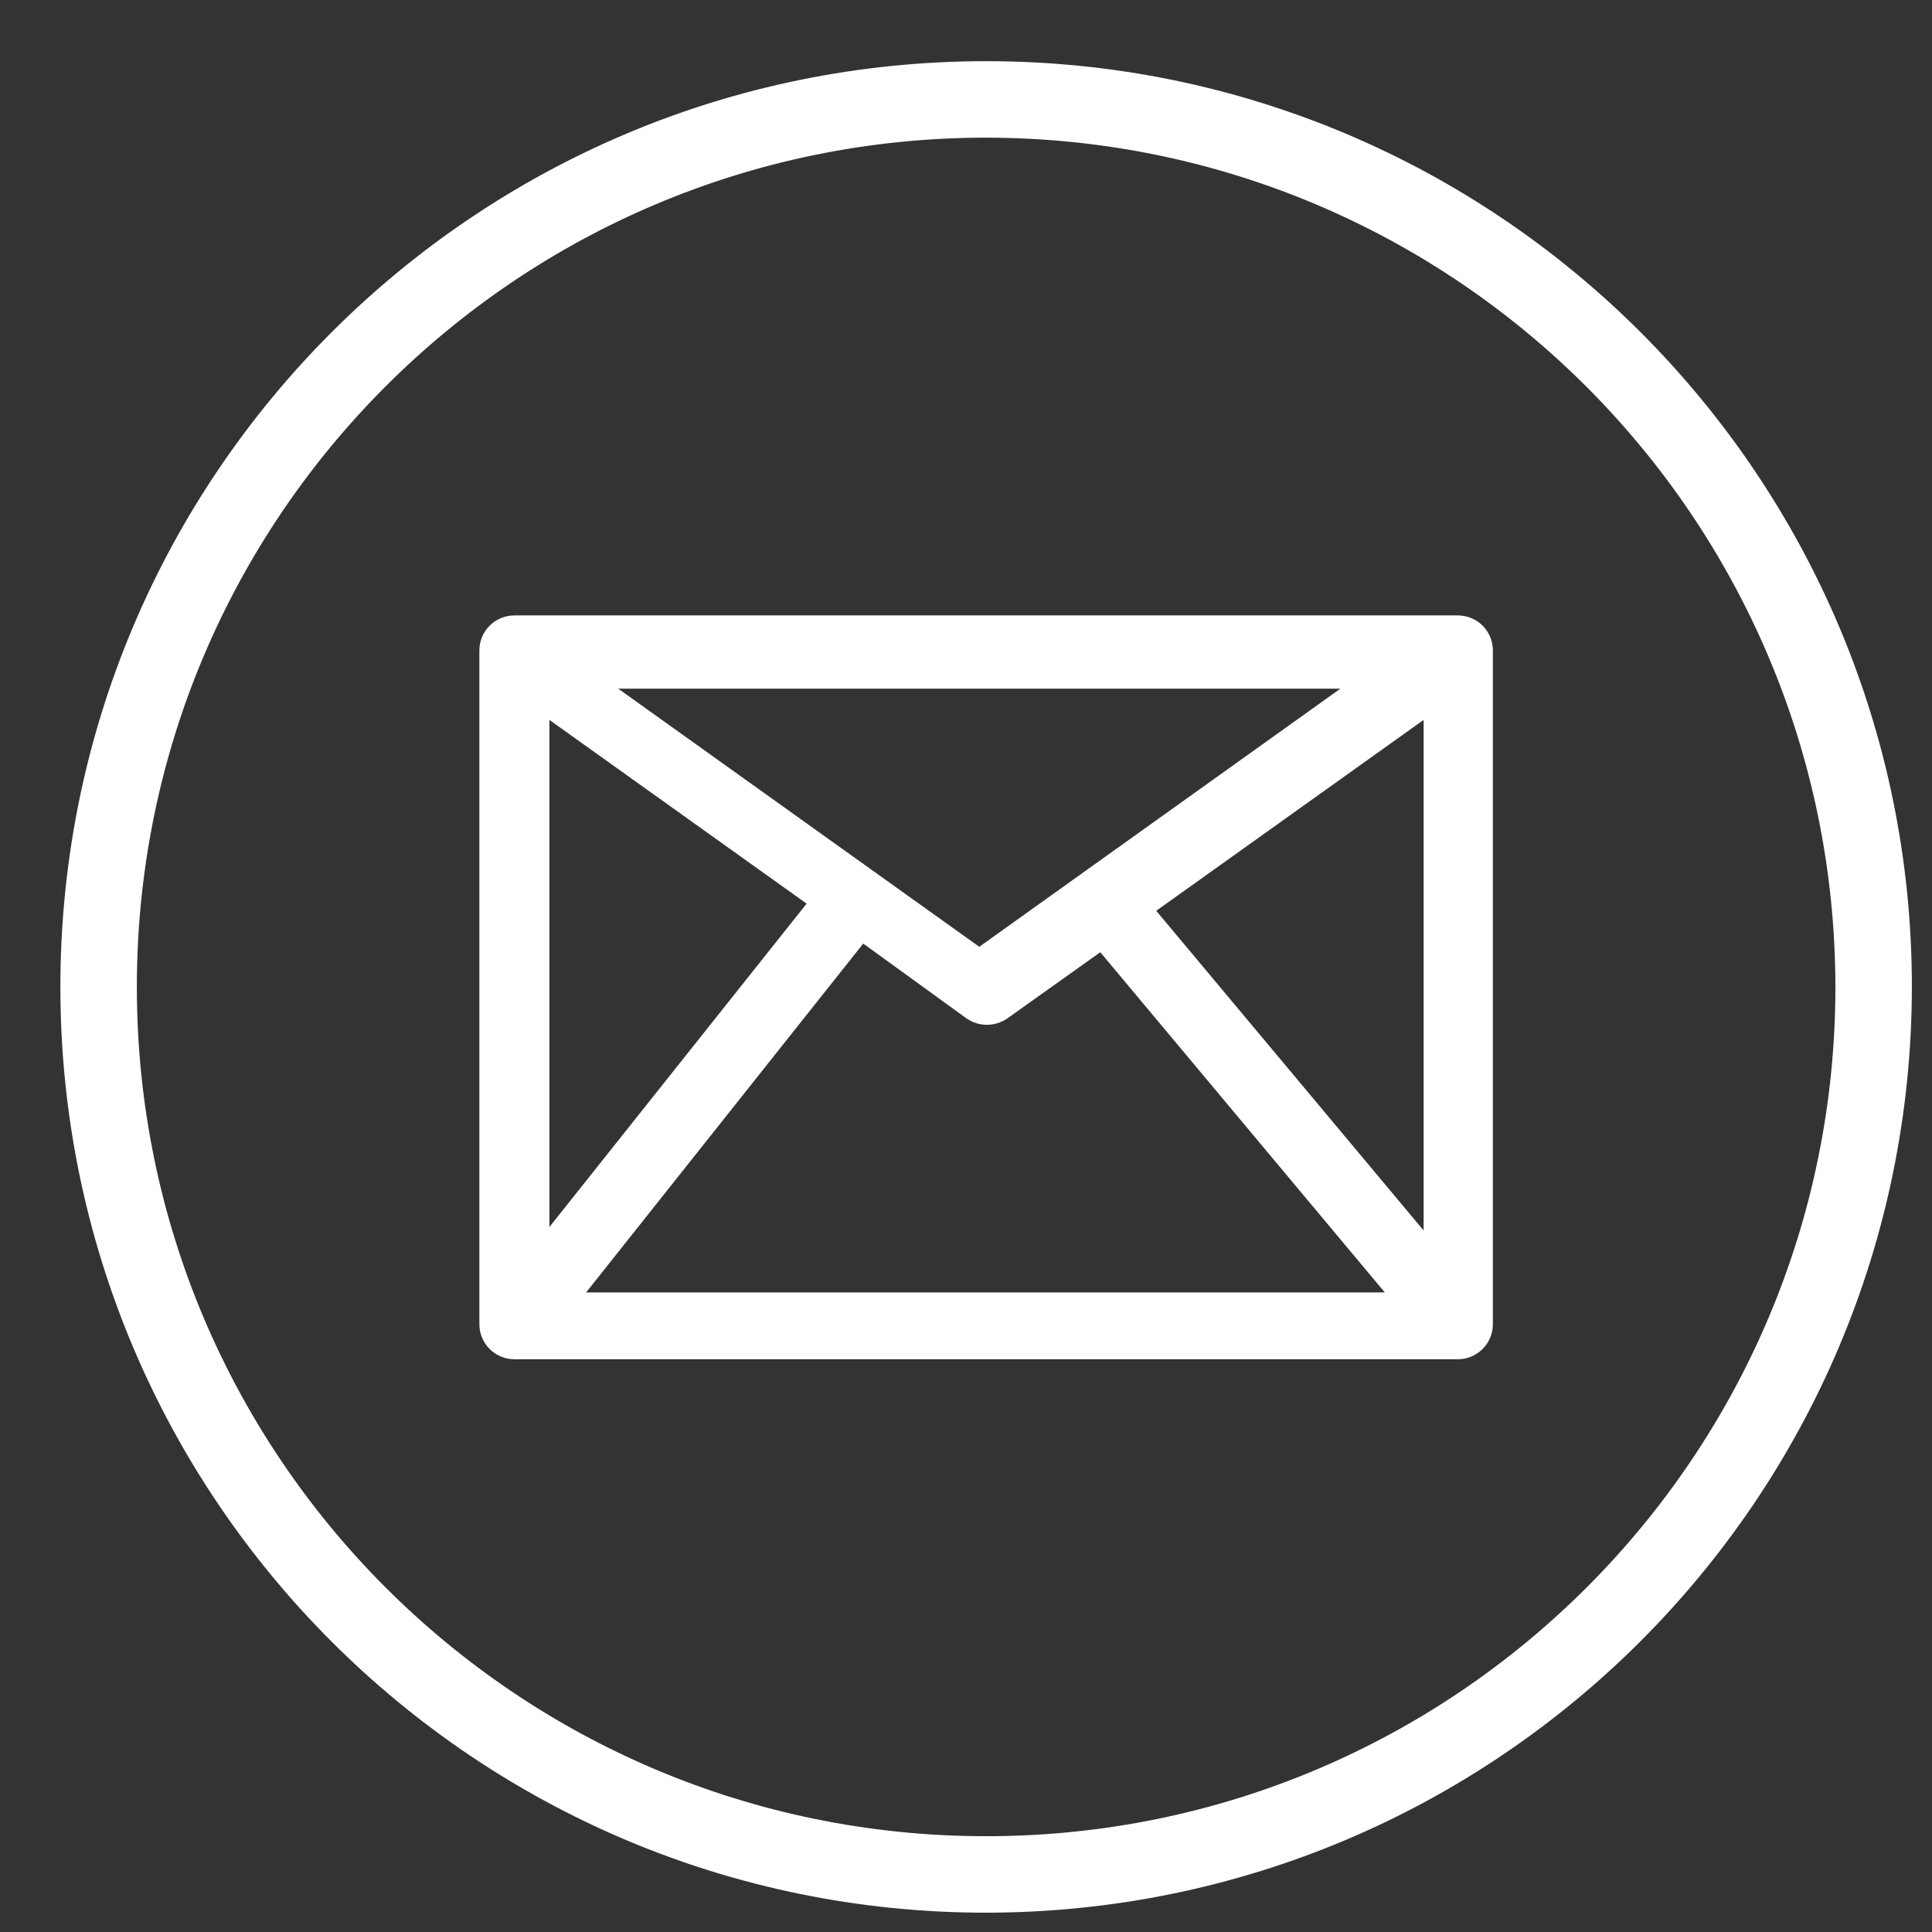 <?xml version="1.0" encoding="UTF-8"?>
<svg width="24px" height="24px" viewBox="0 0 24 24" version="1.1" xmlns="http://www.w3.org/2000/svg" xmlns:xlink="http://www.w3.org/1999/xlink">
    <rect x="0" y="0" width="24" height="24" fill="#333333" stroke="none"/>
    <!-- Generator: Sketch 52.4 (67378) - http://www.bohemiancoding.com/sketch -->
    <title>icon-mail</title>
    <desc>Created with Sketch.</desc>
    <g id="Page-1" stroke="none" stroke-width="1" fill="none" fill-rule="evenodd">
        <g id="icon-mail" transform="translate(1, 1)" fill="#FFFFFF" fill-rule="nonzero" stroke="#FFFFFF">
            <path d="M11.25,22.51 C5.037,22.51 0,17.473 0,11.26 C0,5.047 5.037,0.01 11.25,0.01 C17.463,0.01 22.5,5.047 22.5,11.26 C22.494,17.471 17.461,22.504 11.25,22.51 Z M11.25,0.46 C5.285,0.46 0.45,5.295 0.45,11.26 C0.45,17.225 5.285,22.06 11.25,22.06 C17.215,22.06 22.05,17.225 22.05,11.26 C22.044,5.298 17.212,0.466 11.25,0.46 Z" id="Shape" stroke-width="0.5"></path>
            <path d="M17.11,6.77 L5.39,6.77 C5.219,6.77 5.08,6.909 5.08,7.08 L5.08,15.45 C5.08,15.621 5.219,15.76 5.39,15.76 L17.11,15.76 C17.281,15.76 17.42,15.621 17.42,15.45 L17.42,7.07 C17.415,6.903 17.277,6.77 17.11,6.77 Z M16.11,7.38 L11.2,10.89 L11.13,10.89 L6.29,7.43 L16.1,7.43 L16.11,7.38 Z M5.7,7.7 L9.2,10.2 L5.7,14.6 L5.7,7.7 Z M6.03,15.17 L9.7,10.55 L11.08,11.55 C11.189,11.624 11.331,11.624 11.44,11.55 L12.69,10.66 L16.47,15.18 L6.03,15.18 L6.03,15.17 Z M16.81,14.63 L13.18,10.29 L13.28,10.22 L16.81,7.7 L16.81,14.6 L16.81,14.63 Z" id="Shape" stroke-width="0.25"></path>
        </g>
    </g>
</svg>